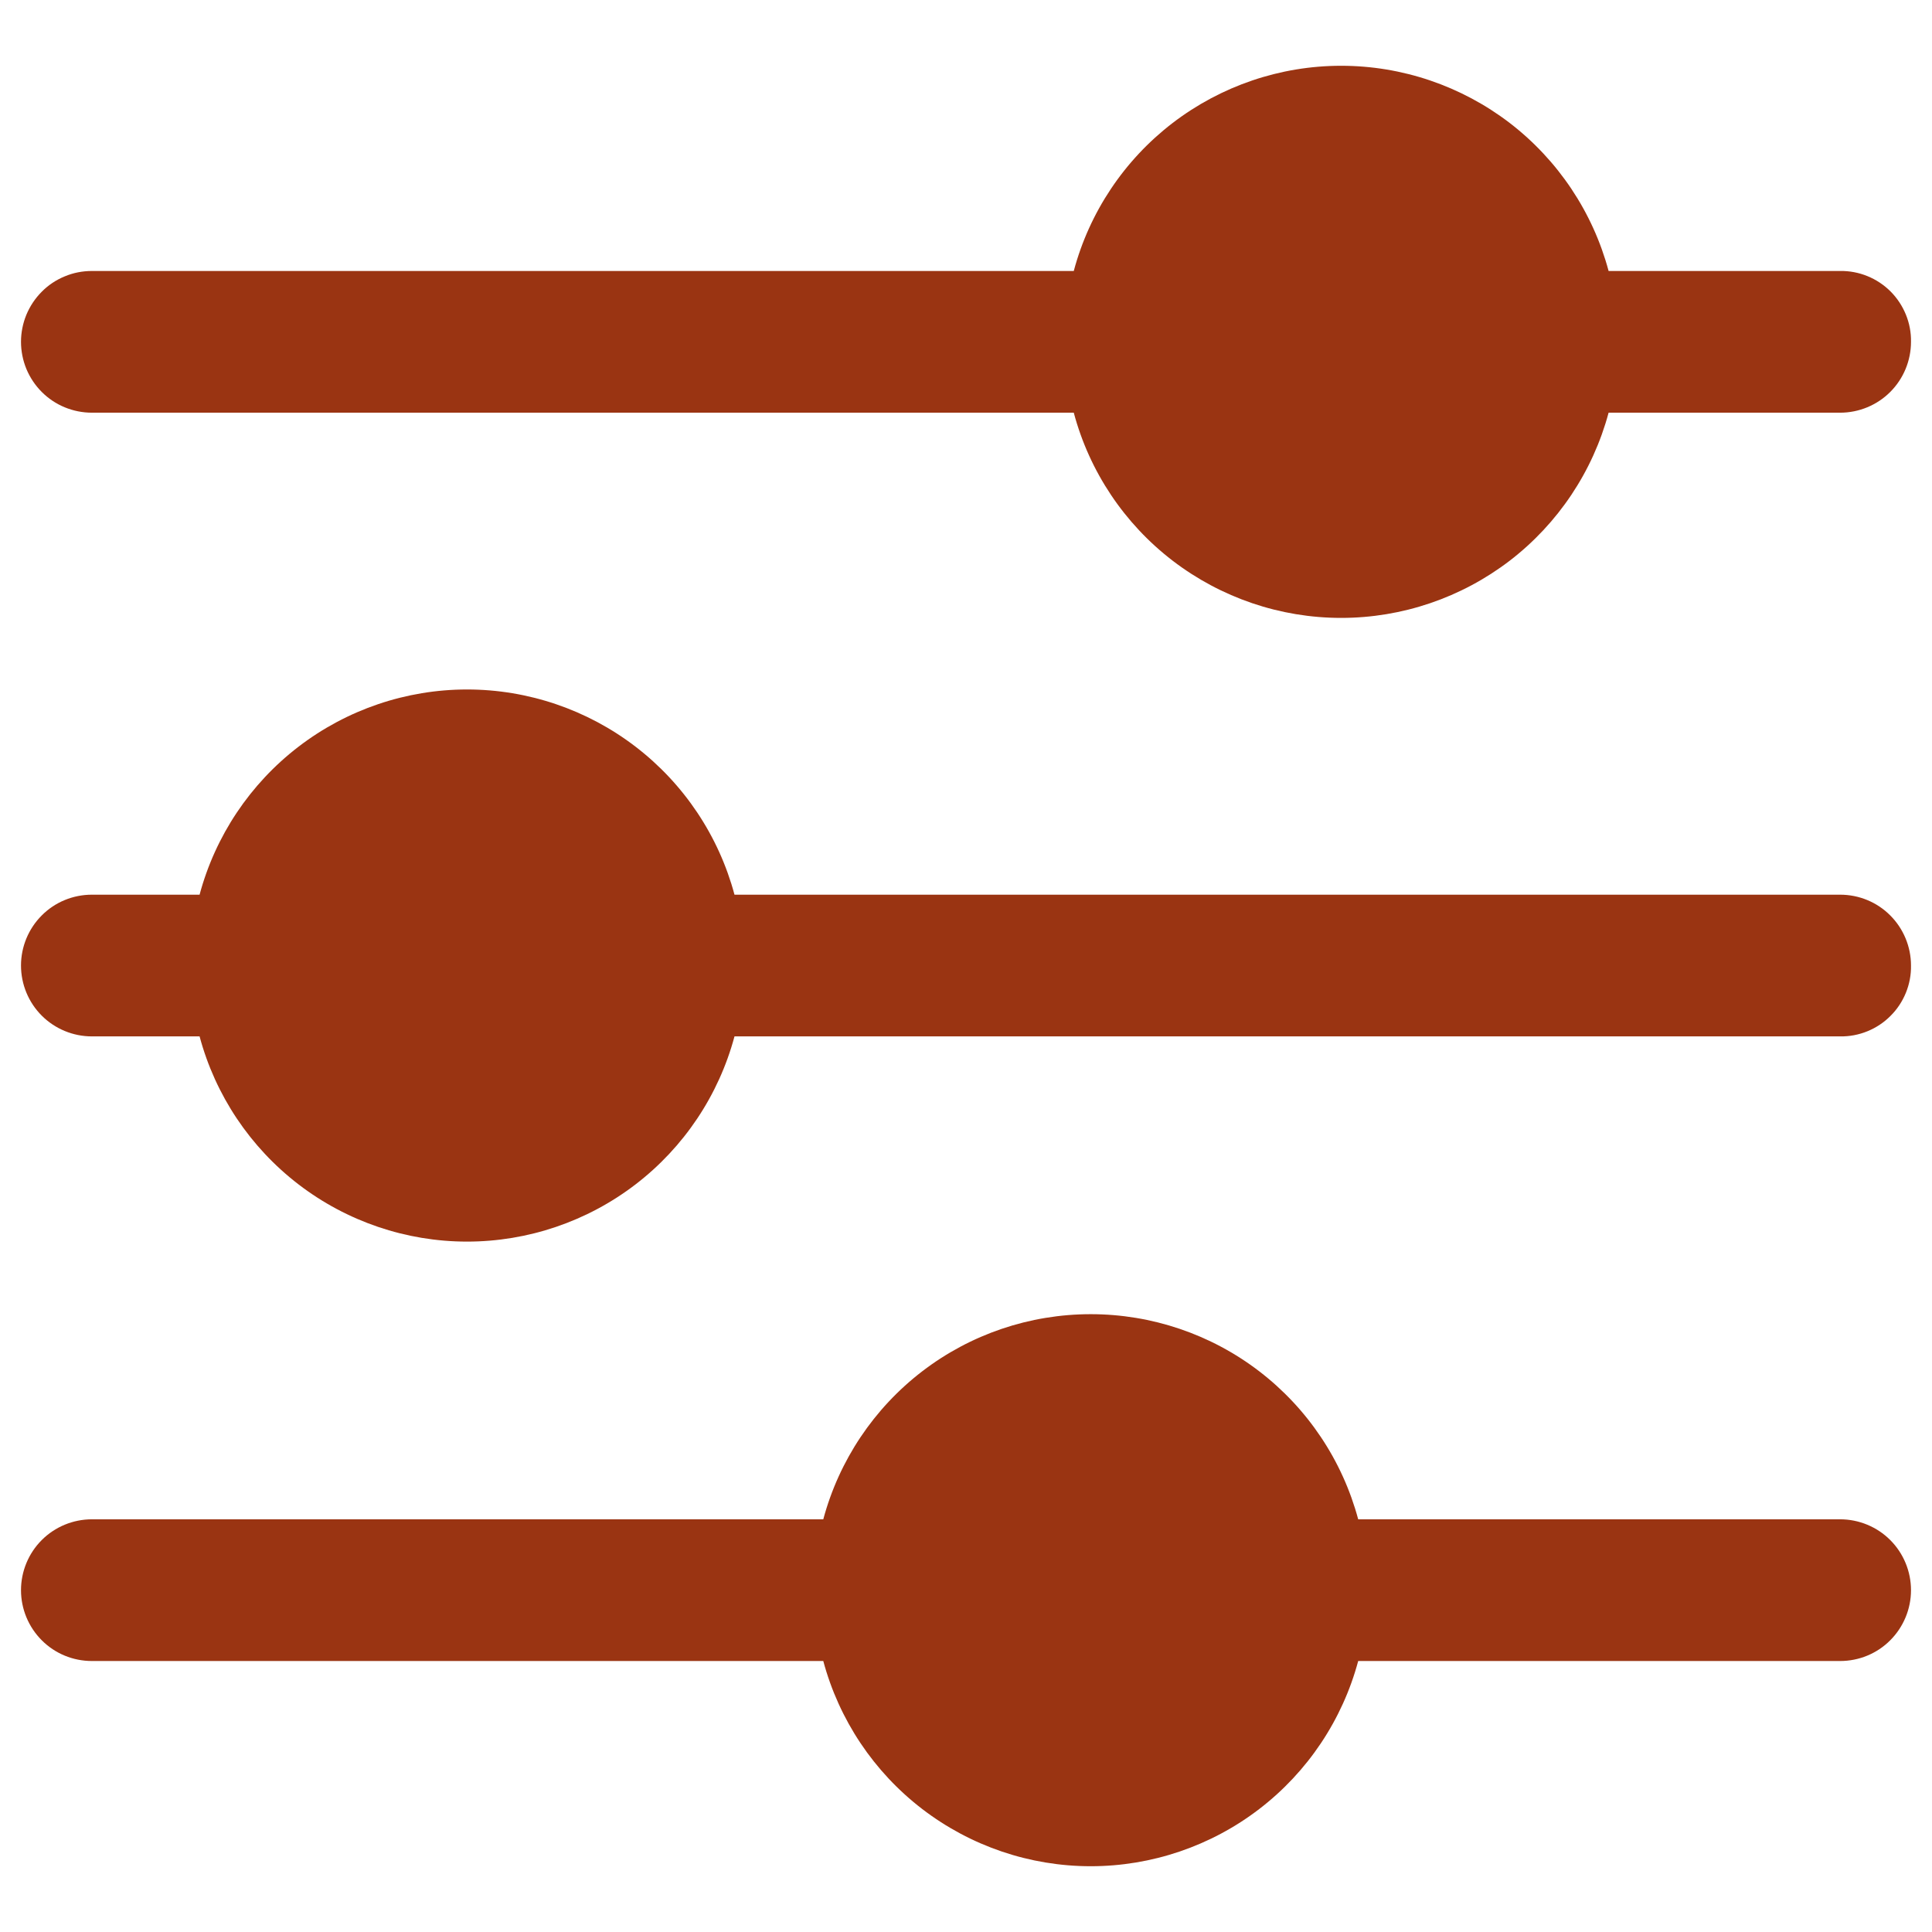 <svg width="23" height="23" viewBox="0 0 23 23" fill="none" xmlns="http://www.w3.org/2000/svg">
<path d="M22.75 18.931C22.75 19.154 22.661 19.369 22.503 19.527C22.345 19.686 22.13 19.774 21.906 19.774H16.169C15.981 20.475 15.567 21.094 14.991 21.536C14.416 21.977 13.71 22.217 12.985 22.217C12.259 22.217 11.554 21.977 10.979 21.536C10.403 21.094 9.989 20.475 9.801 19.774H1.094C0.87 19.774 0.655 19.686 0.497 19.527C0.339 19.369 0.25 19.154 0.25 18.931C0.25 18.707 0.339 18.492 0.497 18.334C0.655 18.176 0.87 18.087 1.094 18.087H9.801C9.989 17.386 10.403 16.767 10.979 16.325C11.554 15.884 12.259 15.645 12.985 15.645C13.71 15.645 14.416 15.884 14.991 16.325C15.567 16.767 15.981 17.386 16.169 18.087H21.906C22.13 18.087 22.345 18.176 22.503 18.334C22.661 18.492 22.75 18.707 22.75 18.931ZM22.75 4.069C22.75 4.293 22.661 4.508 22.503 4.666C22.345 4.824 22.13 4.913 21.906 4.913H19.15C18.962 5.614 18.548 6.233 17.973 6.675C17.397 7.116 16.692 7.356 15.966 7.356C15.241 7.356 14.536 7.116 13.96 6.675C13.384 6.233 12.97 5.614 12.783 4.913H1.094C0.983 4.913 0.873 4.891 0.771 4.849C0.668 4.807 0.575 4.744 0.497 4.666C0.419 4.588 0.357 4.495 0.314 4.392C0.272 4.29 0.25 4.18 0.25 4.069C0.25 3.959 0.272 3.849 0.314 3.747C0.357 3.644 0.419 3.551 0.497 3.473C0.575 3.394 0.668 3.332 0.771 3.29C0.873 3.247 0.983 3.226 1.094 3.226H12.783C12.97 2.525 13.384 1.906 13.96 1.464C14.536 1.023 15.241 0.783 15.966 0.783C16.692 0.783 17.397 1.023 17.973 1.464C18.548 1.906 18.962 2.525 19.15 3.226H21.906C22.017 3.224 22.128 3.245 22.231 3.287C22.334 3.329 22.428 3.391 22.506 3.469C22.585 3.548 22.647 3.642 22.689 3.745C22.731 3.848 22.752 3.958 22.75 4.069ZM22.75 11.494C22.752 11.606 22.731 11.716 22.689 11.819C22.647 11.922 22.585 12.016 22.506 12.094C22.428 12.173 22.334 12.235 22.231 12.277C22.128 12.319 22.017 12.34 21.906 12.338H8.744C8.556 13.039 8.142 13.658 7.566 14.1C6.991 14.541 6.285 14.781 5.56 14.781C4.835 14.781 4.129 14.541 3.554 14.1C2.978 13.658 2.564 13.039 2.376 12.338H1.094C0.87 12.338 0.655 12.249 0.497 12.091C0.339 11.933 0.25 11.718 0.25 11.494C0.25 11.271 0.339 11.056 0.497 10.898C0.655 10.739 0.87 10.651 1.094 10.651H2.376C2.564 9.95 2.978 9.331 3.554 8.889C4.129 8.448 4.835 8.208 5.56 8.208C6.285 8.208 6.991 8.448 7.566 8.889C8.142 9.331 8.556 9.95 8.744 10.651H21.906C22.13 10.651 22.345 10.739 22.503 10.898C22.661 11.056 22.75 11.271 22.75 11.494Z" fill="#9A3412"/>
</svg>
